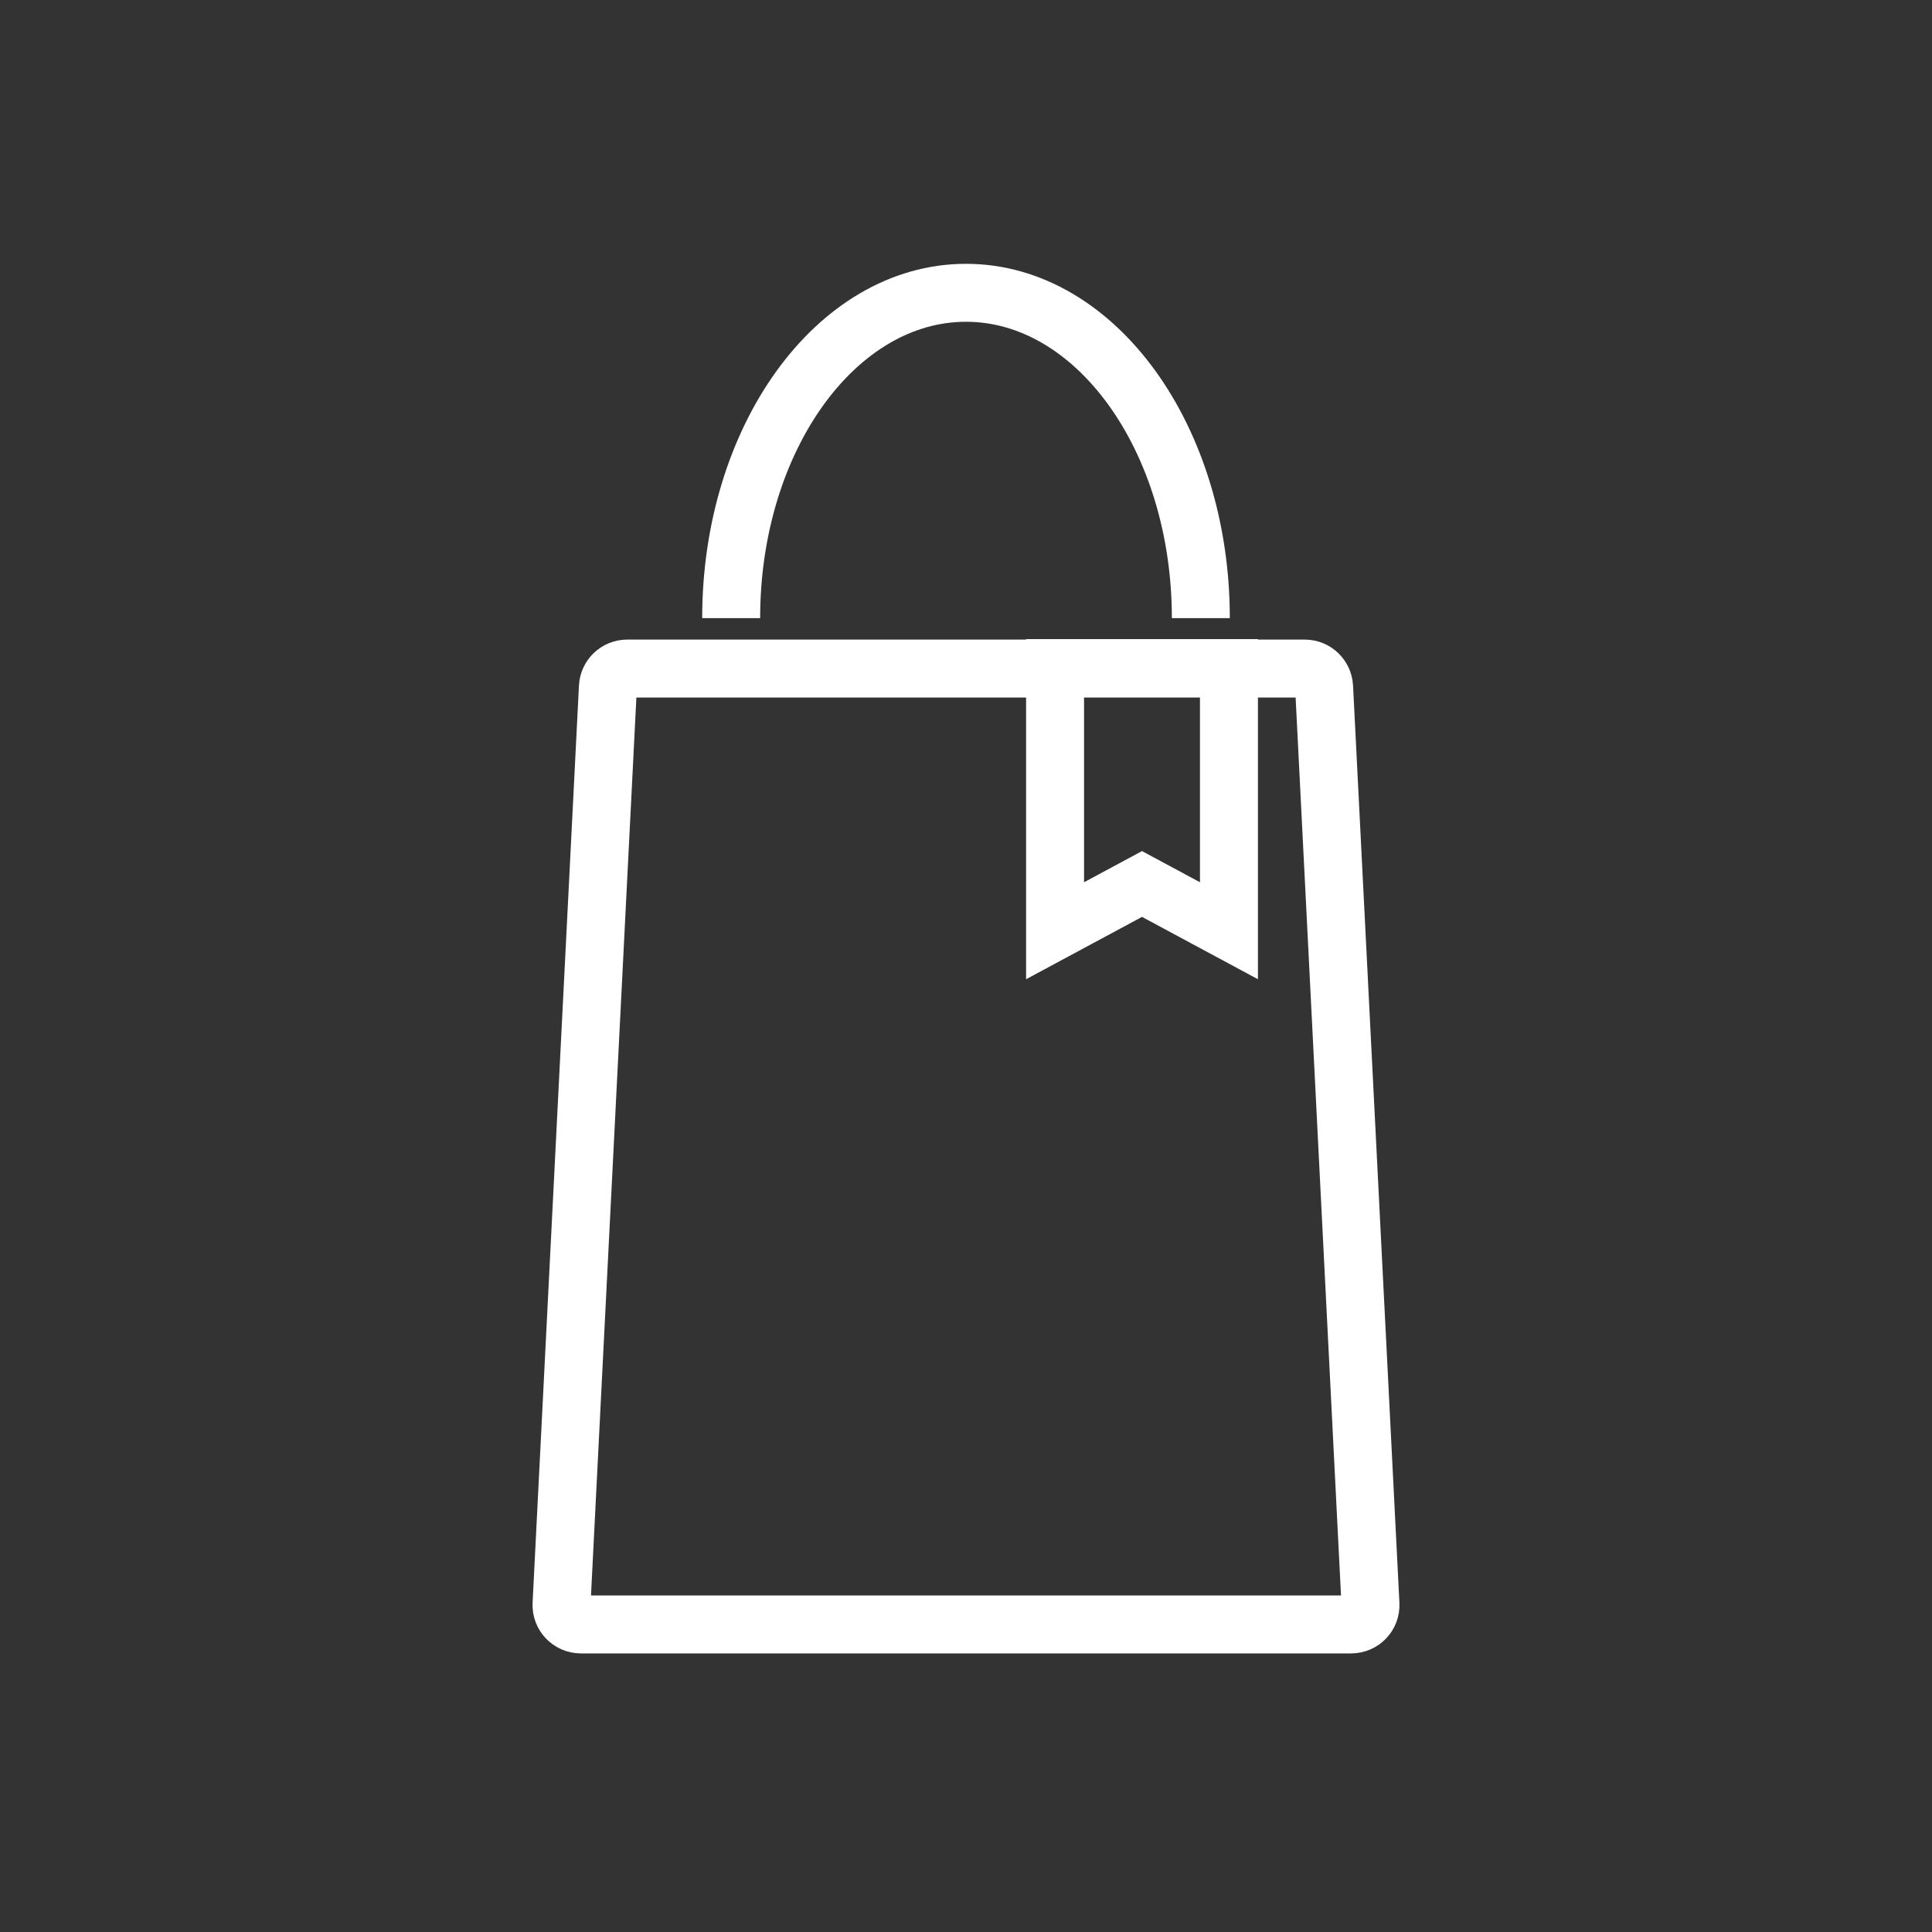 <?xml version="1.0" encoding="UTF-8"?><svg id="_レイヤー_1" xmlns="http://www.w3.org/2000/svg" viewBox="0 0 200 200"><rect x="0" y="0" width="200" height="200" fill="#333333" stroke="none"/><defs><style>.cls-1{fill:none;stroke:#fff;stroke-miterlimit:10;stroke-width:6px;}</style></defs><path class="cls-1" d="M139.87,168.16H60.13c-1.14,0-2.06-.96-2-2.1l4.8-94.95c.05-1.06.93-1.9,2-1.9h70.14c1.07,0,1.94.84,2,1.9l4.8,94.95c.06,1.14-.85,2.1-2,2.1Z"/><path class="cls-1" d="M75.69,63.99c0-18.6,10.88-33.68,24.31-33.68s24.31,15.08,24.31,33.68"/><polygon class="cls-1" points="127.22 96.35 118.22 91.51 109.22 96.35 109.22 69.16 127.22 69.16 127.22 96.35"/></svg>
